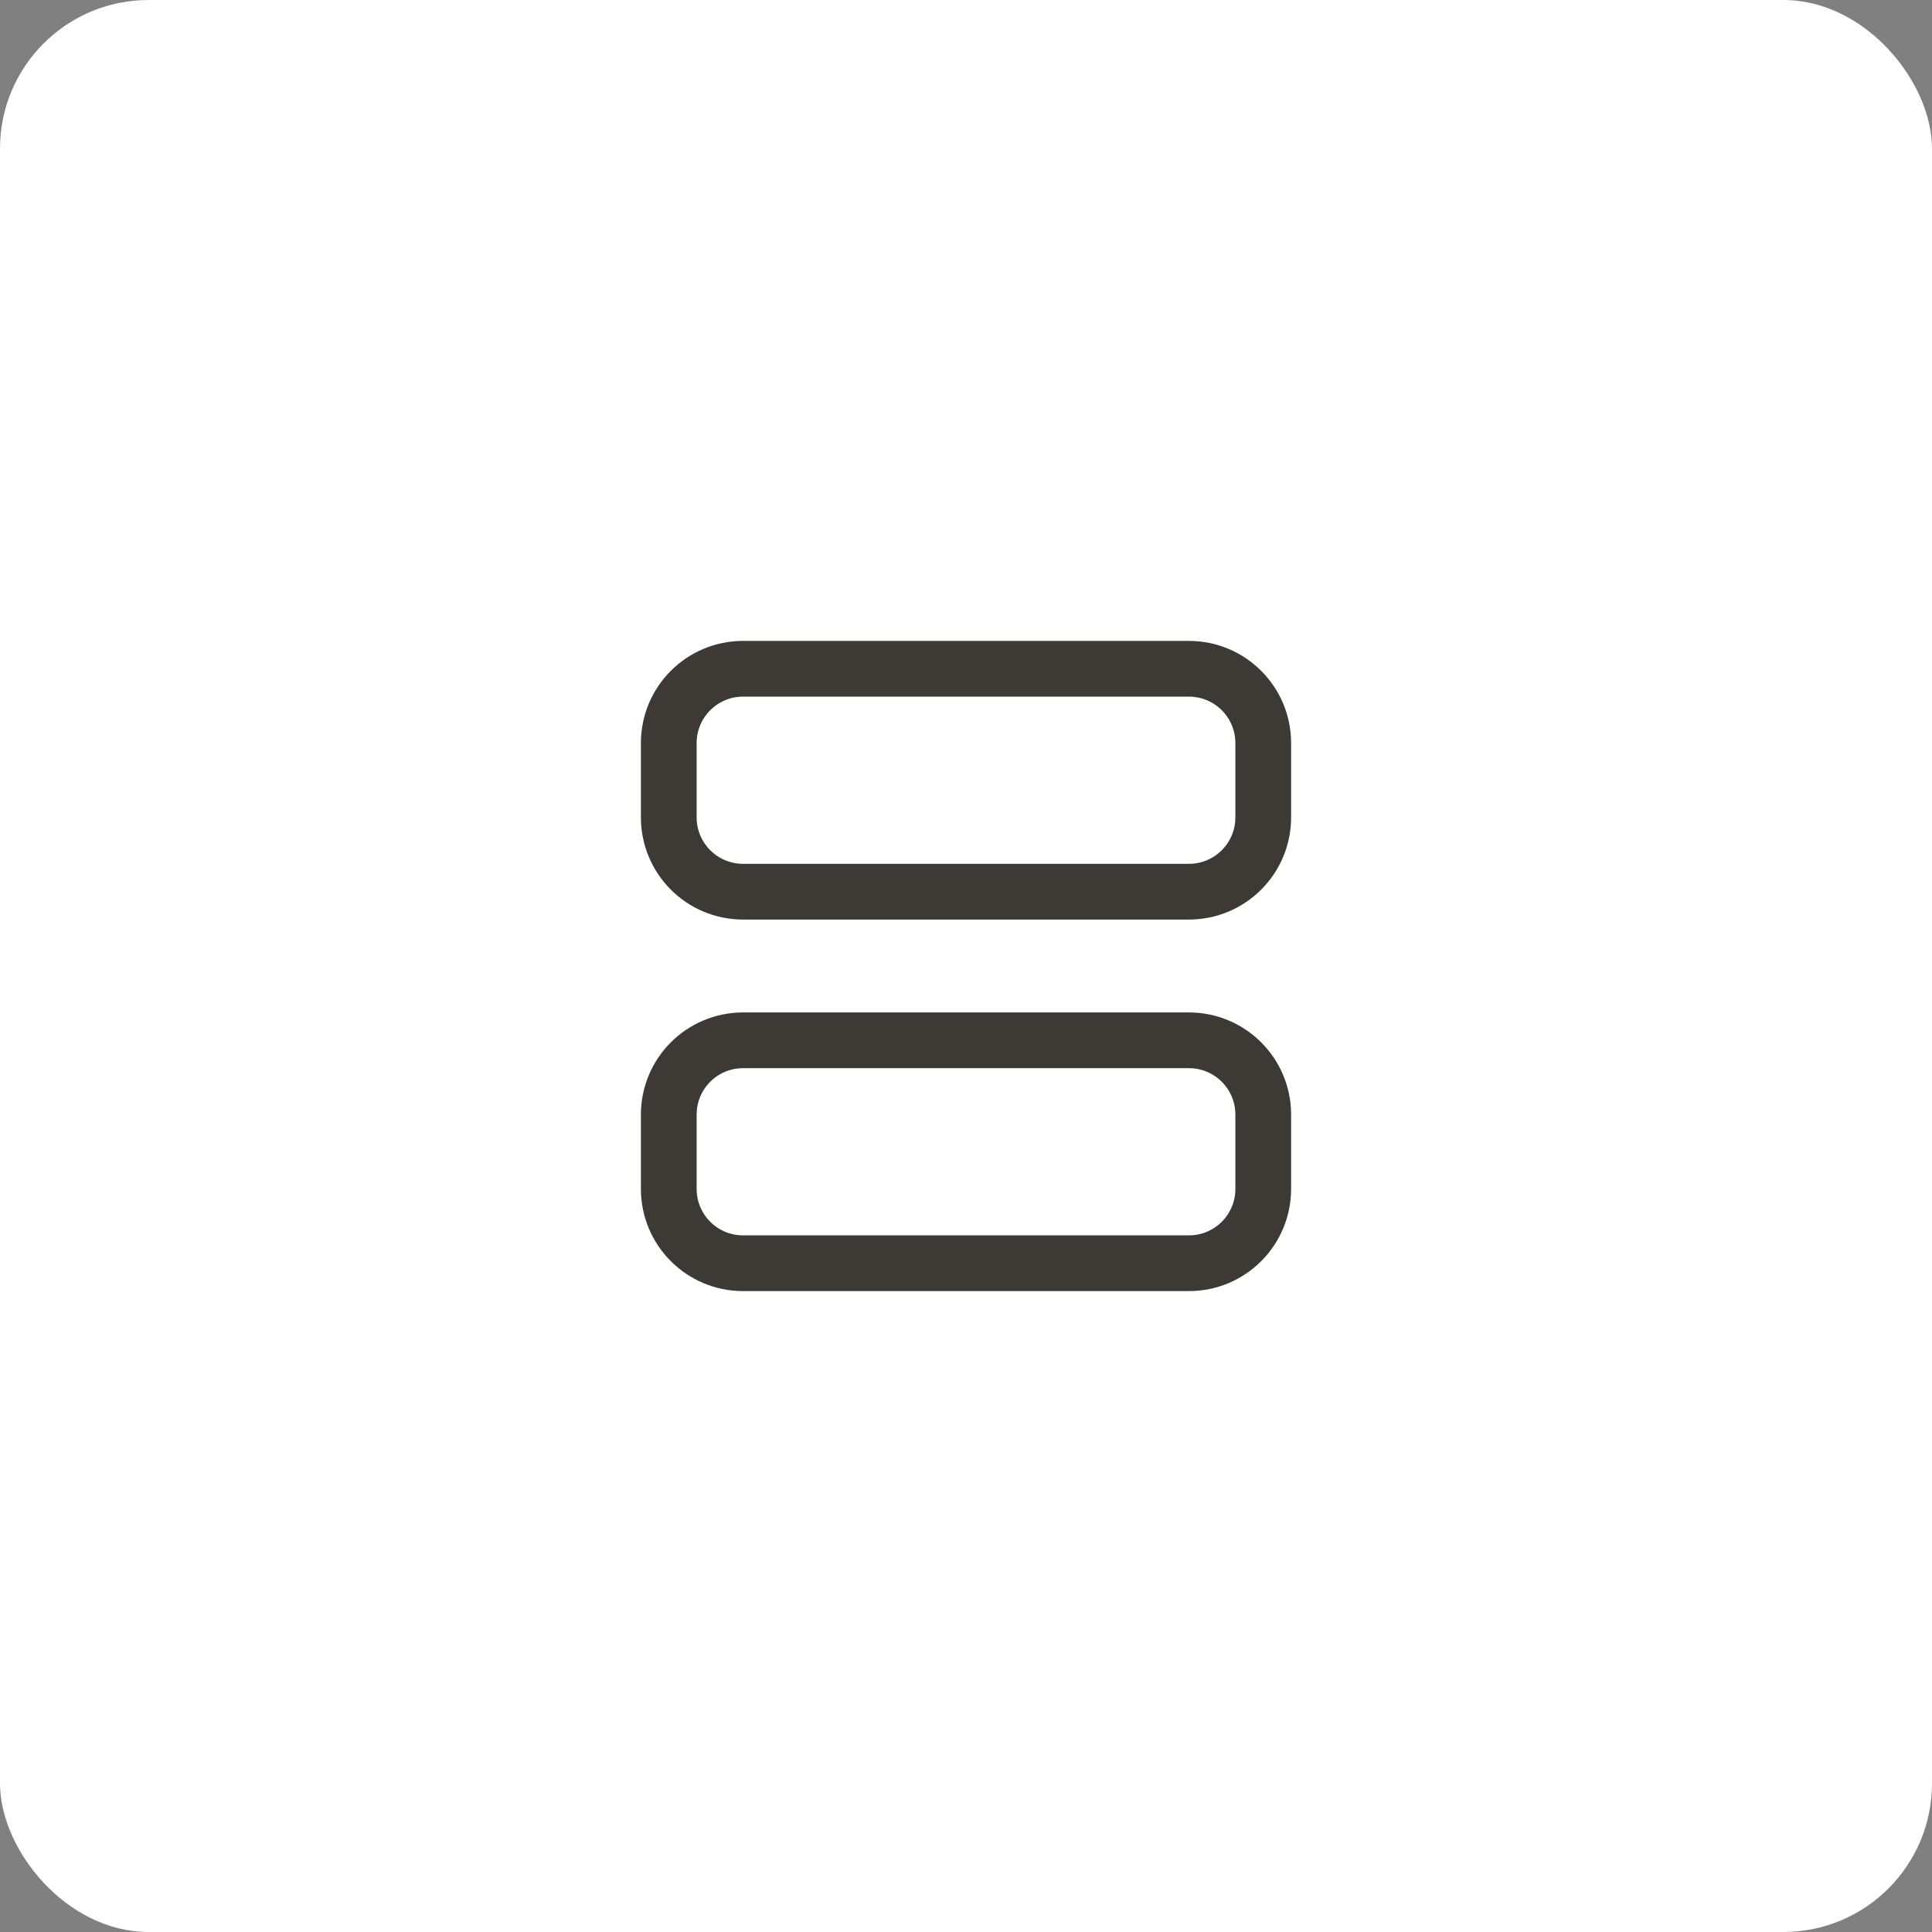 <svg width="52" height="52" viewBox="0 0 52 52" fill="none" xmlns="http://www.w3.org/2000/svg">
<rect x="0" y="0" width="52" height="52" fill="#808080" stroke="none"/>
<rect width="52" height="52" rx="4" fill="white"/>
<path d="M32 18H20C18.895 18 18 18.895 18 20V22C18 23.105 18.895 24 20 24H32C33.105 24 34 23.105 34 22V20C34 18.895 33.105 18 32 18Z" stroke="#3D3935" stroke-width="1.5" stroke-linecap="round" stroke-linejoin="round"/>
<path d="M32 28H20C18.895 28 18 28.895 18 30V32C18 33.105 18.895 34 20 34H32C33.105 34 34 33.105 34 32V30C34 28.895 33.105 28 32 28Z" stroke="#3D3935" stroke-width="1.5" stroke-linecap="round" stroke-linejoin="round"/>
</svg>
